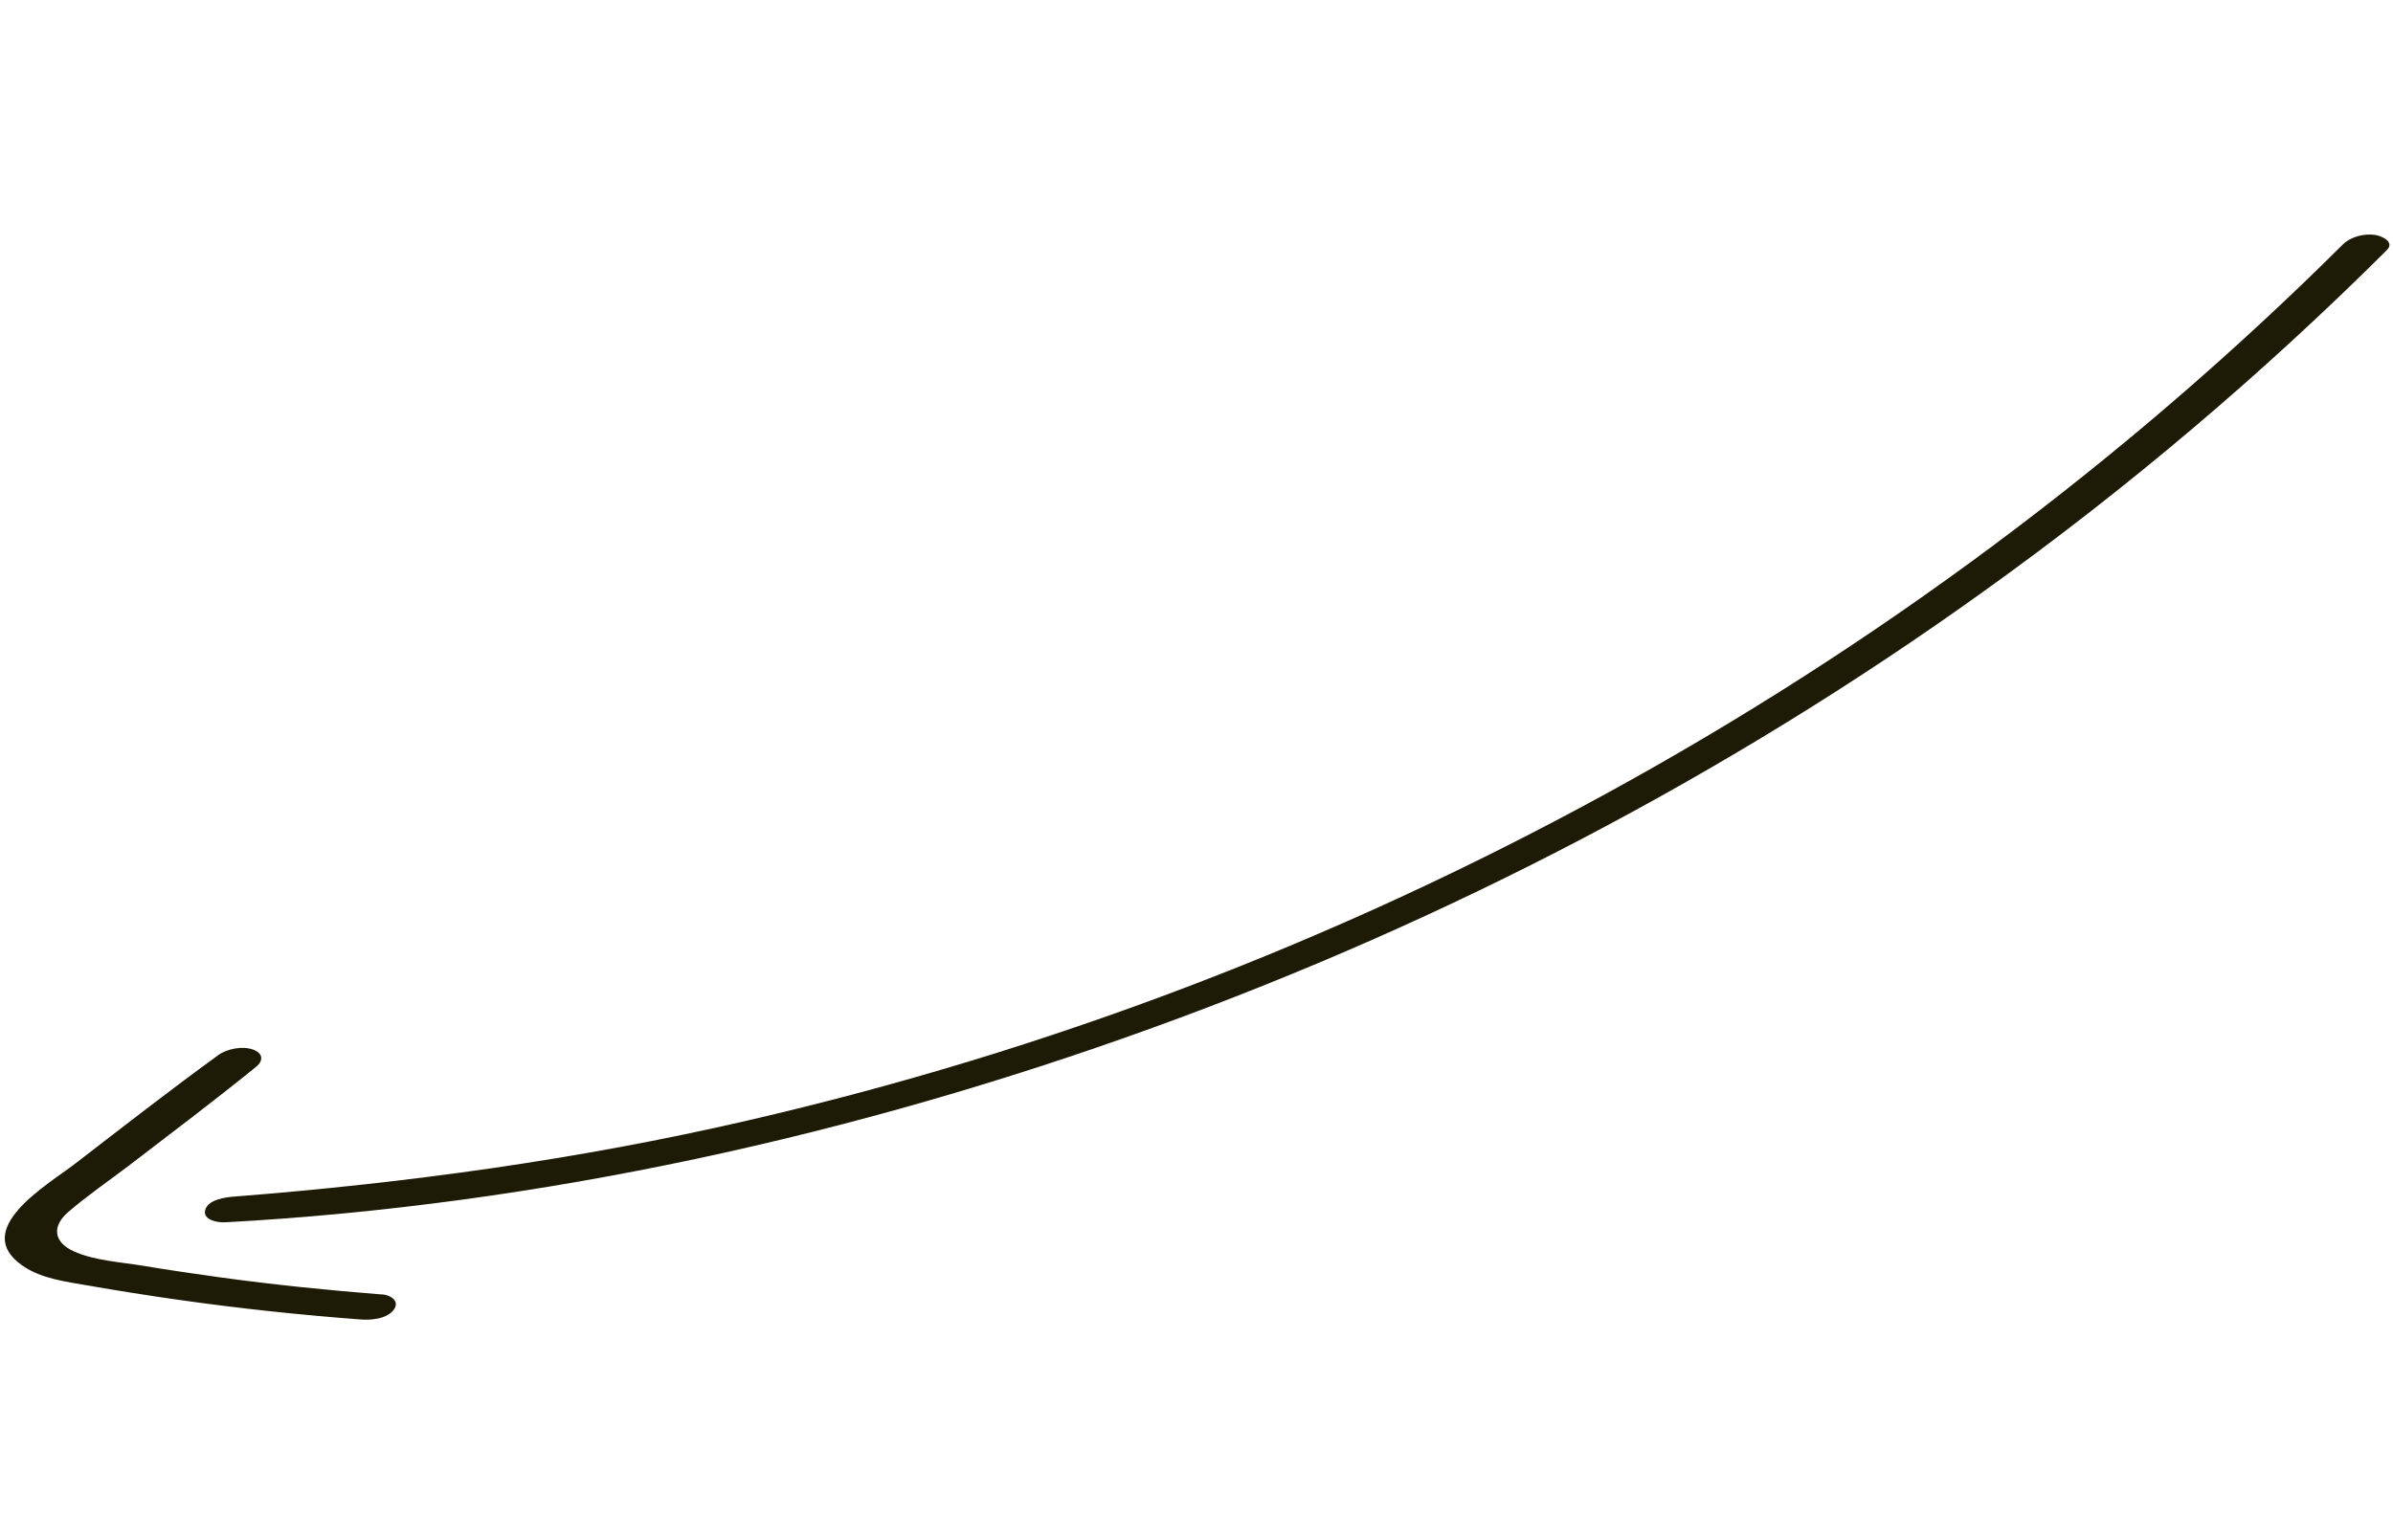 <svg width="115" height="74" viewBox="0 0 115 74" fill="none" xmlns="http://www.w3.org/2000/svg">
<g clip-path="url(#clip0_316_2917)">
<path d="M112.593 11.747C102.124 22.16 90.125 31.074 77.127 38.176C64.129 45.277 50.303 50.537 35.907 53.858C27.802 55.731 19.567 56.858 11.268 57.508C10.843 57.539 10.006 57.645 9.864 58.147C9.723 58.649 10.495 58.765 10.818 58.746C25.992 57.919 41.147 54.554 55.39 49.397C69.597 44.254 83.087 37.21 95.323 28.426C102.223 23.485 108.705 17.996 114.703 12.021C115.095 11.634 114.477 11.346 114.156 11.294C113.63 11.21 112.977 11.37 112.593 11.747Z" fill="#1D1A05"/>
<path d="M18.369 62.215C15.764 62.012 13.165 61.745 10.582 61.392C9.334 61.22 8.093 61.037 6.855 60.831C5.792 60.655 4.569 60.591 3.575 60.153C2.581 59.714 2.47 58.956 3.275 58.254C4.196 57.459 5.227 56.757 6.195 56.019C8.244 54.449 10.302 52.898 12.302 51.276C12.679 50.97 12.633 50.618 12.169 50.447C11.672 50.26 10.921 50.398 10.496 50.706C8.162 52.398 5.883 54.178 3.595 55.94C2.308 56.932 -1.441 59.086 1.085 60.831C1.994 61.46 3.157 61.594 4.218 61.781C5.648 62.031 7.086 62.258 8.52 62.462C11.442 62.879 14.38 63.194 17.322 63.414C17.823 63.455 18.59 63.394 18.922 62.948C19.233 62.529 18.77 62.239 18.363 62.208L18.369 62.215Z" fill="#1D1A05"/>
</g>
<defs>
<clipPath id="clip0_316_2917">
<rect width="109" height="62" fill="white" transform="translate(108.405 73.031) rotate(-174.013)"/>
</clipPath>
</defs>
</svg>

